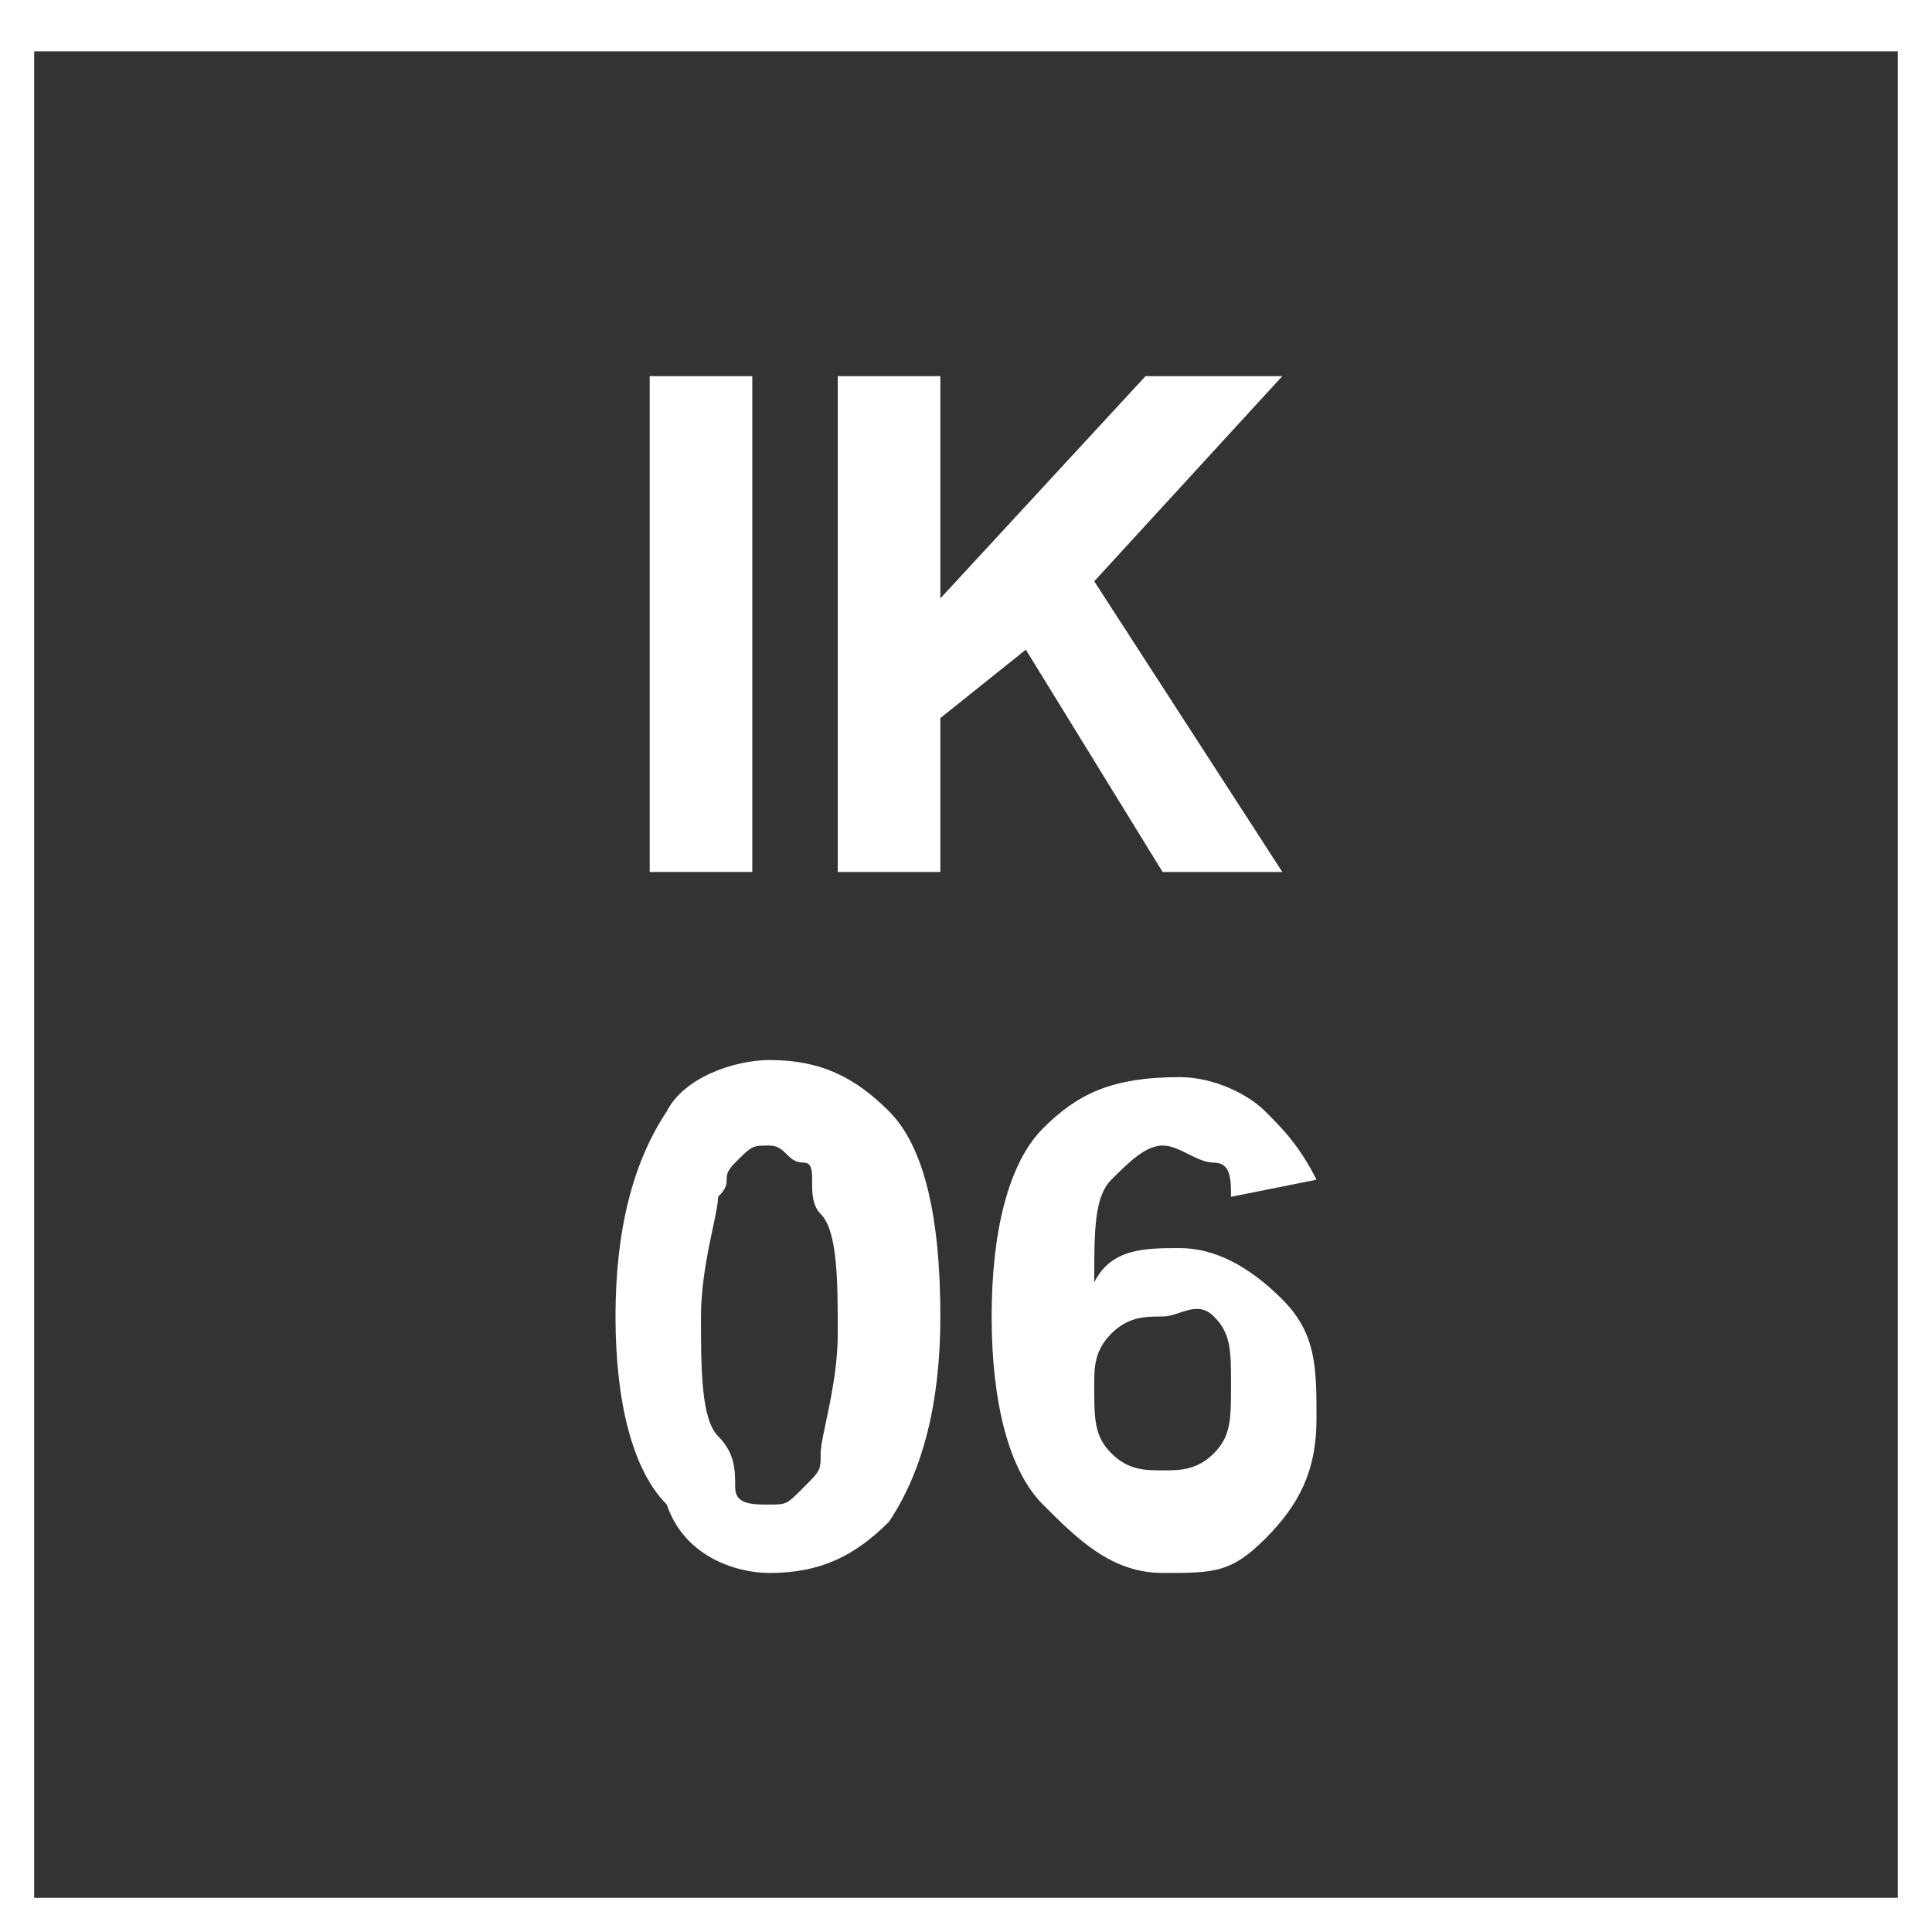 <?xml version="1.0" encoding="utf-8"?>
<!-- Generator: Adobe Illustrator 25.0.1, SVG Export Plug-In . SVG Version: 6.00 Build 0)  -->
<svg version="1.1" id="Layer_1" xmlns="http://www.w3.org/2000/svg" xmlns:xlink="http://www.w3.org/1999/xlink" x="0px" y="0px"
	 viewBox="0 0 11.3 11.3" style="enable-background:new 0 0 11.3 11.3;" xml:space="preserve">
<rect x="0" y="0" width="11.3" height="11.3" fill="#333333" stroke="none"/>
<style type="text/css">
	.st0{fill:#FFFFFF;}
</style>
<g>
	<path class="st0" d="M11.1,0.3v10.8H0.2V0.3H11.1 M11.3,0H0v11.3h11.3V0L11.3,0z"/>
</g>
<path class="st0" d="M3.8,5.1V2.2h0.6v2.9H3.8z"/>
<path class="st0" d="M4.9,5.1V2.2h0.6v1.3l1.2-1.3h0.8L6.4,3.4l1.1,1.7H6.8L6,3.8L5.5,4.2v0.9H4.9z"/>
<g>
	<path class="st0" d="M4.5,6.2c0.3,0,0.5,0.1,0.7,0.3c0.2,0.2,0.3,0.6,0.3,1.2c0,0.5-0.1,0.9-0.3,1.2C5,9.1,4.8,9.2,4.5,9.2
		C4.3,9.2,4,9.1,3.9,8.8C3.7,8.6,3.6,8.2,3.6,7.7c0-0.5,0.1-0.9,0.3-1.2C4,6.3,4.3,6.2,4.5,6.2z M4.5,6.7c-0.1,0-0.1,0-0.2,0.1
		S4.3,6.9,4.2,7c0,0.1-0.1,0.4-0.1,0.7s0,0.6,0.1,0.7s0.1,0.2,0.1,0.3s0.1,0.1,0.2,0.1s0.1,0,0.2-0.1s0.1-0.1,0.1-0.2
		c0-0.1,0.1-0.4,0.1-0.7s0-0.6-0.1-0.7S4.8,6.8,4.7,6.8S4.6,6.7,4.5,6.7z"/>
	<path class="st0" d="M7.7,6.9L7.2,7c0-0.1,0-0.2-0.1-0.2S6.9,6.7,6.8,6.7c-0.1,0-0.2,0.1-0.3,0.2S6.4,7.2,6.4,7.5
		c0.1-0.2,0.3-0.2,0.5-0.2c0.2,0,0.4,0.1,0.6,0.3s0.2,0.4,0.2,0.7c0,0.3-0.1,0.5-0.3,0.7S7.1,9.2,6.8,9.2C6.5,9.2,6.3,9,6.1,8.8
		S5.8,8.2,5.8,7.7c0-0.5,0.1-0.9,0.3-1.1s0.4-0.3,0.8-0.3c0.2,0,0.4,0.1,0.5,0.2S7.6,6.7,7.7,6.9z M6.4,8.1c0,0.2,0,0.3,0.1,0.4
		s0.2,0.1,0.3,0.1c0.1,0,0.2,0,0.3-0.1s0.1-0.2,0.1-0.4c0-0.2,0-0.3-0.1-0.4S6.9,7.7,6.8,7.7c-0.1,0-0.2,0-0.3,0.1S6.4,8,6.4,8.1z"
		/>
</g>
</svg>
